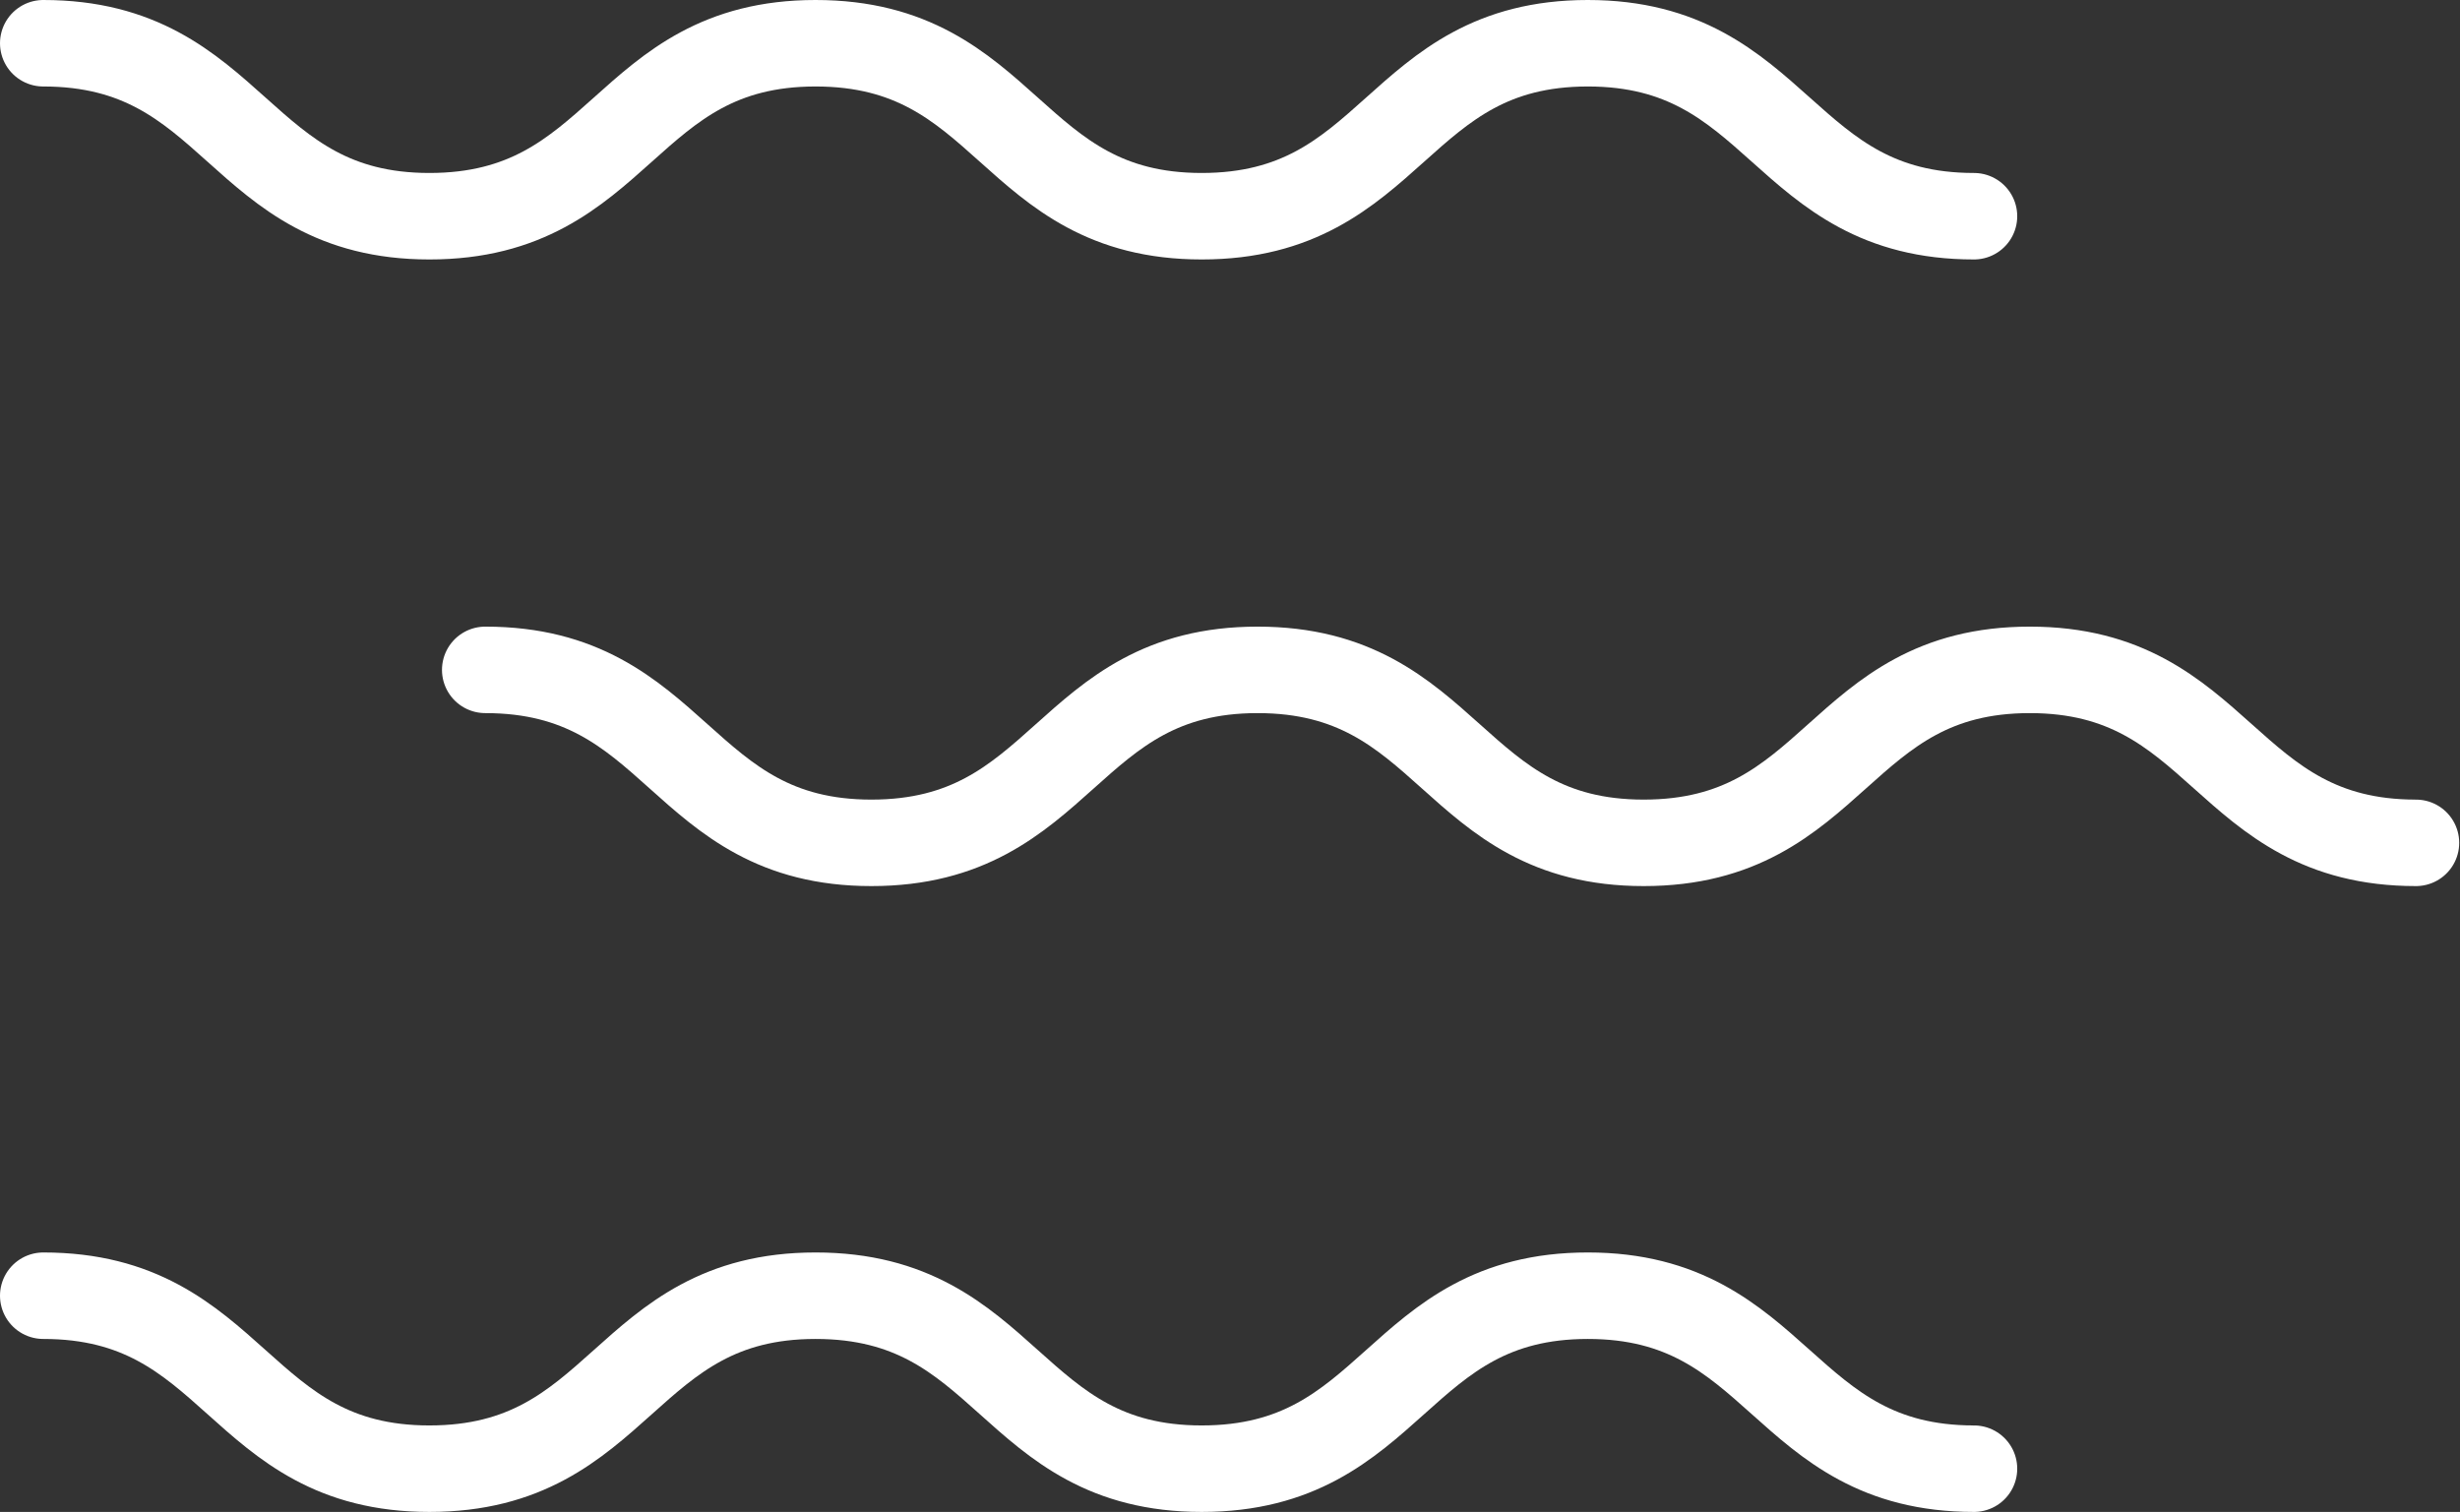 <?xml version="1.0" encoding="utf-8"?>
<!-- Generator: Adobe Illustrator 27.2.0, SVG Export Plug-In . SVG Version: 6.00 Build 0)  -->
<svg version="1.0" id="Layer_1" xmlns="http://www.w3.org/2000/svg" xmlns:xlink="http://www.w3.org/1999/xlink" x="0px" y="0px"
	 width="312.8px" height="192.3px" viewBox="0 0 312.8 192.3" style="enable-background:new 0 0 312.8 192.3;" xml:space="preserve"
	>
<rect x="0" y="0" width="312.8" height="192.3" fill="#333333" stroke="none"/>
<g>
	<g>
		<path style="fill:none;stroke:#FFFFFF;stroke-width:11;stroke-linecap:round;stroke-linejoin:round;stroke-miterlimit:10;" d="
			M5.5,5.5c24.6,0,24.6,22,49.1,22c24.6,0,24.6-22,49.1-22c24.6,0,24.6,22,49.1,22c24.6,0,24.6-22,49.1-22s24.6,22,49.1,22"/>
	</g>
	<g>
		<path style="fill:none;stroke:#FFFFFF;stroke-width:11;stroke-linecap:round;stroke-linejoin:round;stroke-miterlimit:10;" d="
			M5.5,164.8c24.6,0,24.6,22,49.1,22c24.6,0,24.6-22,49.1-22c24.6,0,24.6,22,49.1,22c24.6,0,24.6-22,49.1-22s24.6,22,49.1,22"/>
	</g>
	<g>
		<path style="fill:none;stroke:#FFFFFF;stroke-width:11;stroke-linecap:round;stroke-linejoin:round;stroke-miterlimit:10;" d="
			M61.7,85.2c24.6,0,24.6,22,49.1,22c24.6,0,24.6-22,49.1-22c24.6,0,24.6,22,49.1,22c24.6,0,24.6-22,49.1-22s24.6,22,49.1,22"/>
	</g>
</g>
</svg>
